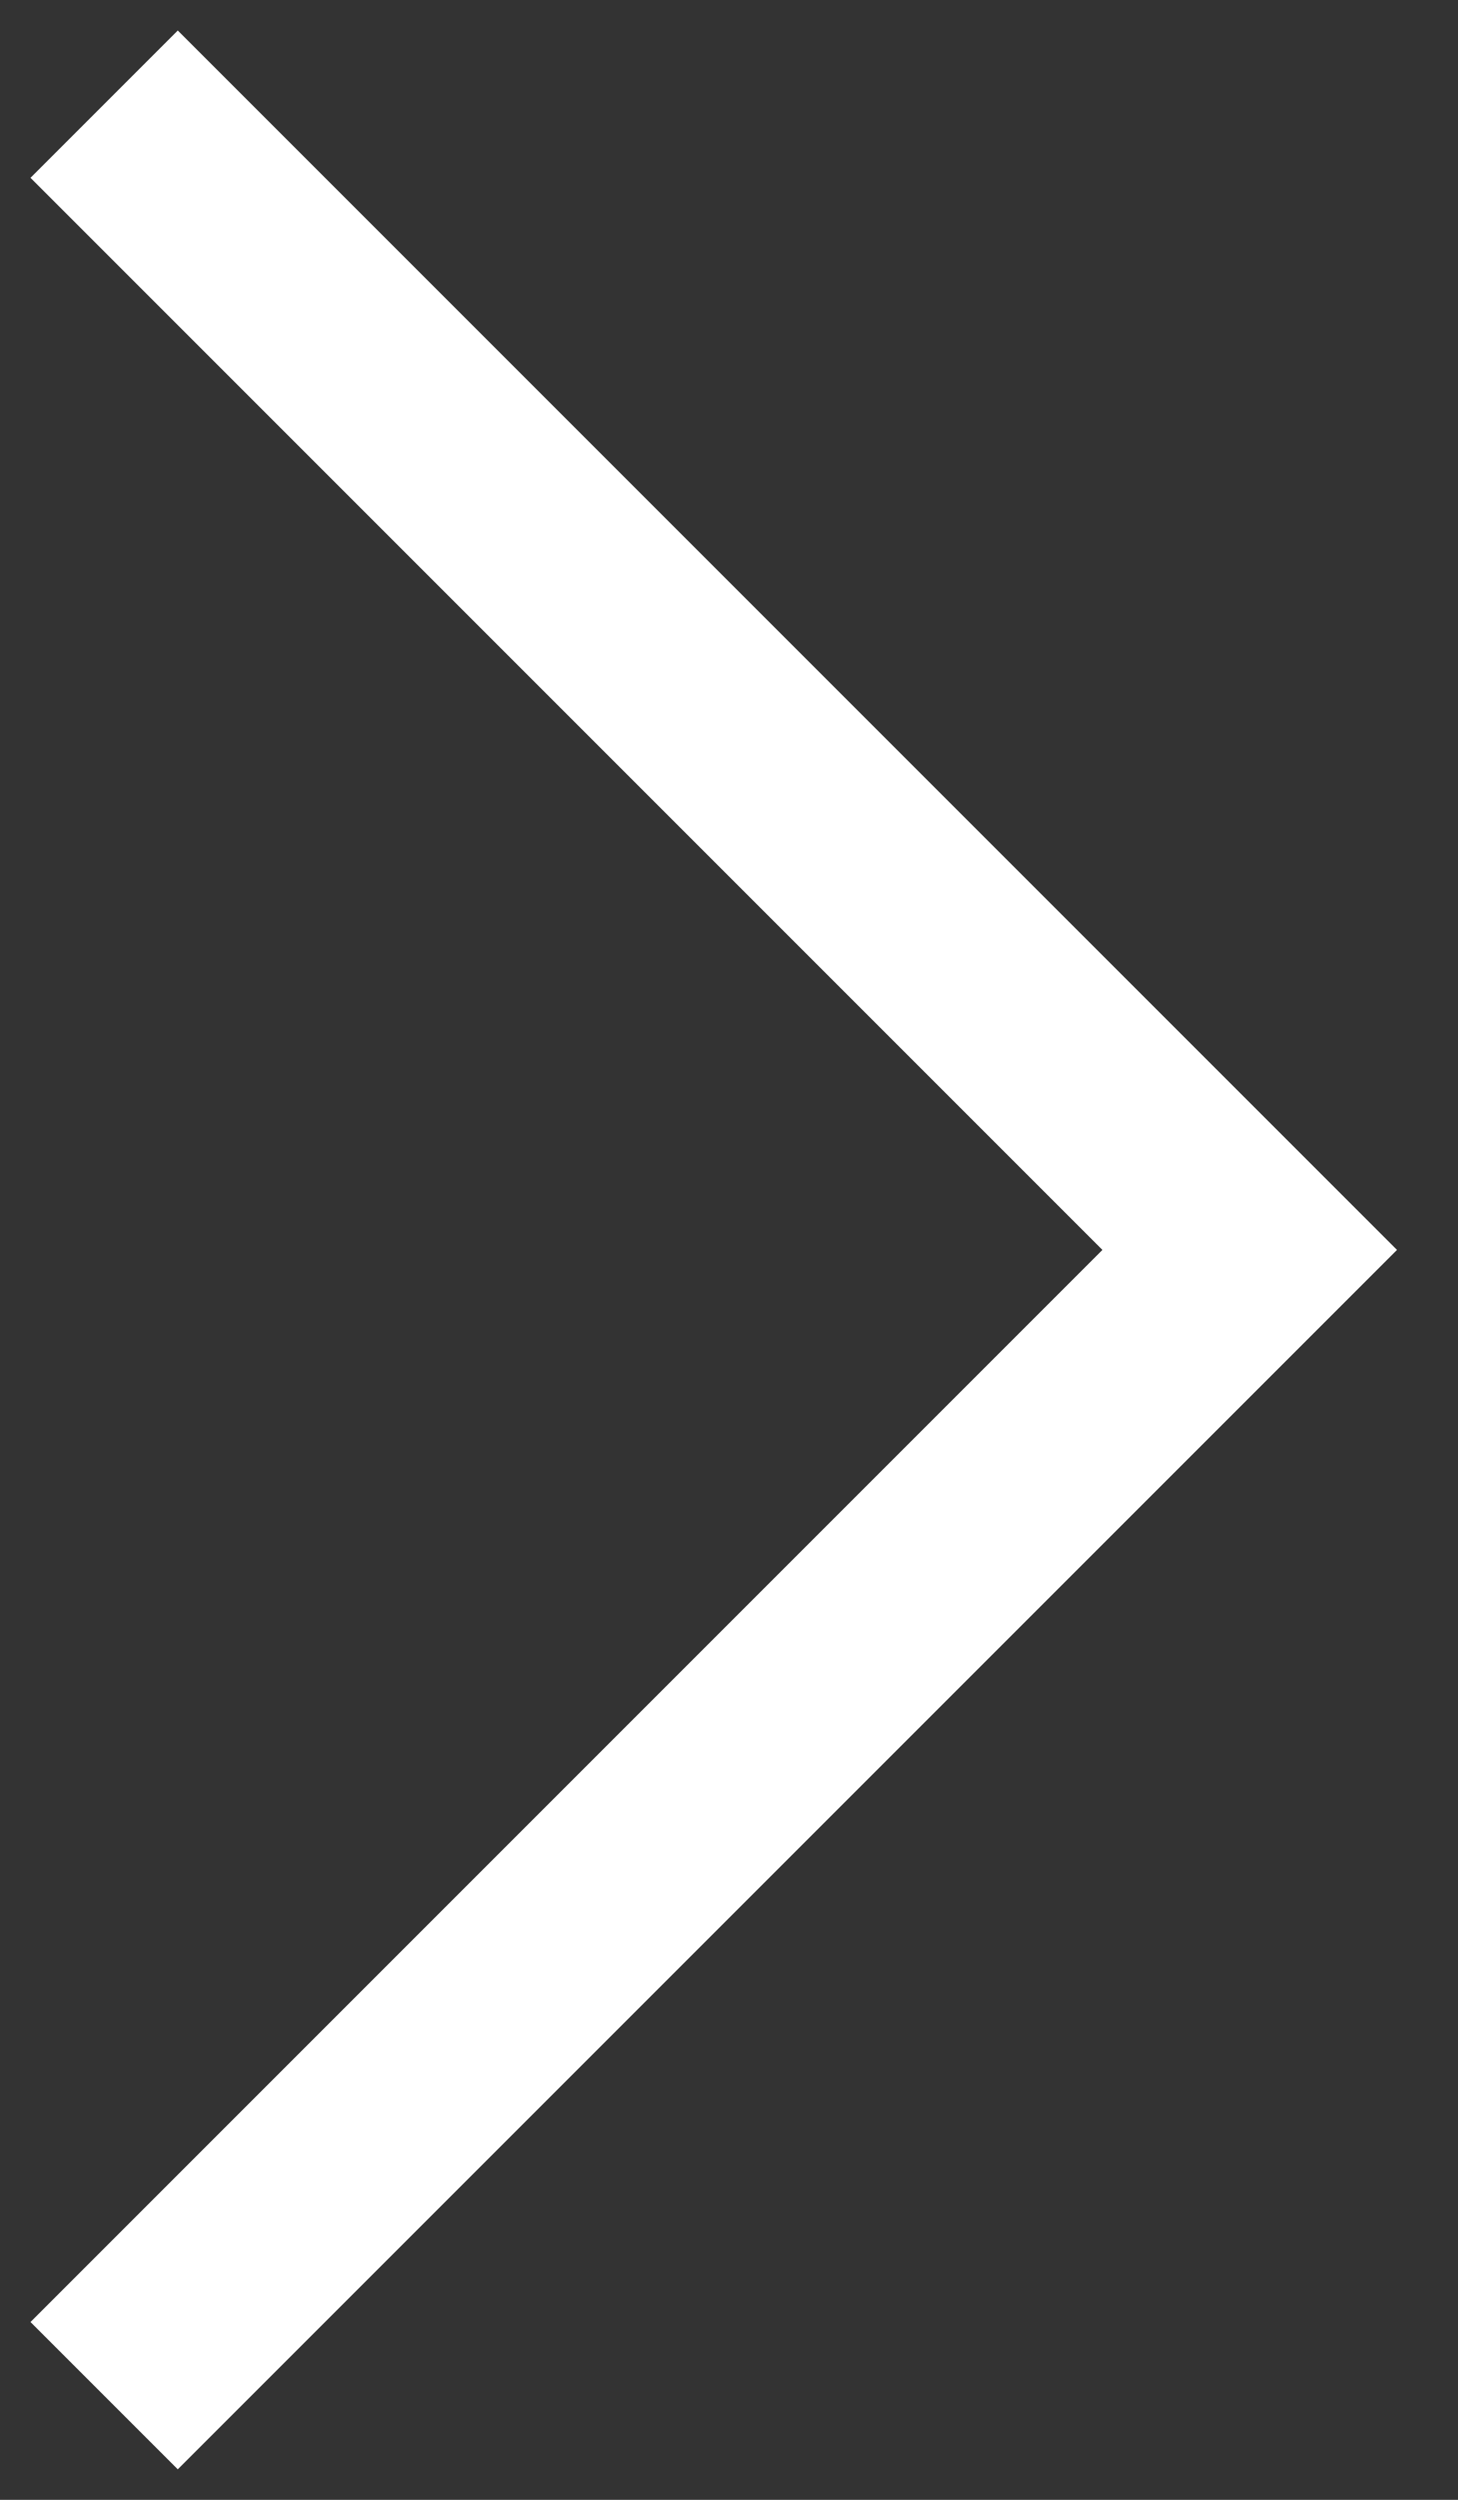<svg width="7" height="12" viewBox="0 0 7 12" fill="none" xmlns="http://www.w3.org/2000/svg">
<rect x="0" y="0" width="7" height="12" fill="#333333" stroke="none"/>
<path d="M0.5 0.5C0.9 0.9 4.333 4.333 6 6L0.5 11.5" stroke="white"/>
</svg>
